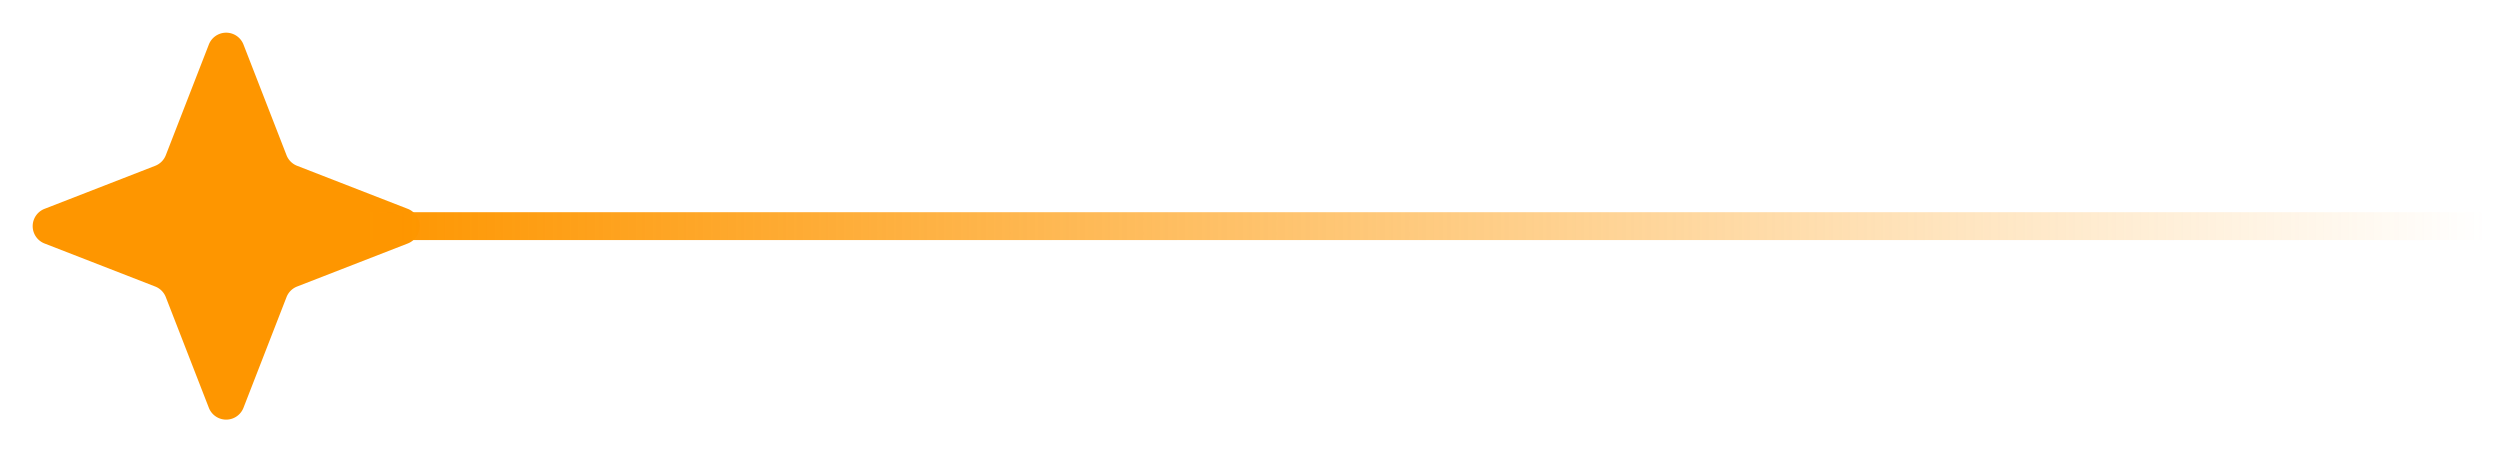 <svg xmlns="http://www.w3.org/2000/svg" xmlns:xlink="http://www.w3.org/1999/xlink" width="269.078" height="48.684" viewBox="0 0 269.078 48.684"><defs><linearGradient id="a" x1="0.062" y1="0.5" x2="1" y2="0.5" gradientUnits="objectBoundingBox"><stop offset="0" stop-color="#fe9600"></stop><stop offset="1" stop-color="#fe9600" stop-opacity="0"></stop></linearGradient></defs><g transform="translate(-1782.158 -17231.158)"><path d="M22.478,4.793a2,2,0,0,1,3.728,0l4.633,11.913a2,2,0,0,0,1.139,1.139L43.89,22.478a2,2,0,0,1,0,3.728L31.978,30.839a2,2,0,0,0-1.139,1.139L26.206,43.89a2,2,0,0,1-3.728,0L17.845,31.978a2,2,0,0,0-1.139-1.139L4.793,26.206a2,2,0,0,1,0-3.728l11.913-4.633a2,2,0,0,0,1.139-1.139Z" transform="translate(1782.158 17231.158)" fill="#fe9600"></path><path d="M242.135,1.5H1.1C-.335,1.5-1.5.828-1.5,0S-.335-1.5,1.1-1.5H242.135c1.437,0,2.6.672,2.6,1.5S243.572,1.5,242.135,1.5Z" transform="translate(1806.5 17255.5)" fill="url(#a)"></path></g></svg>
